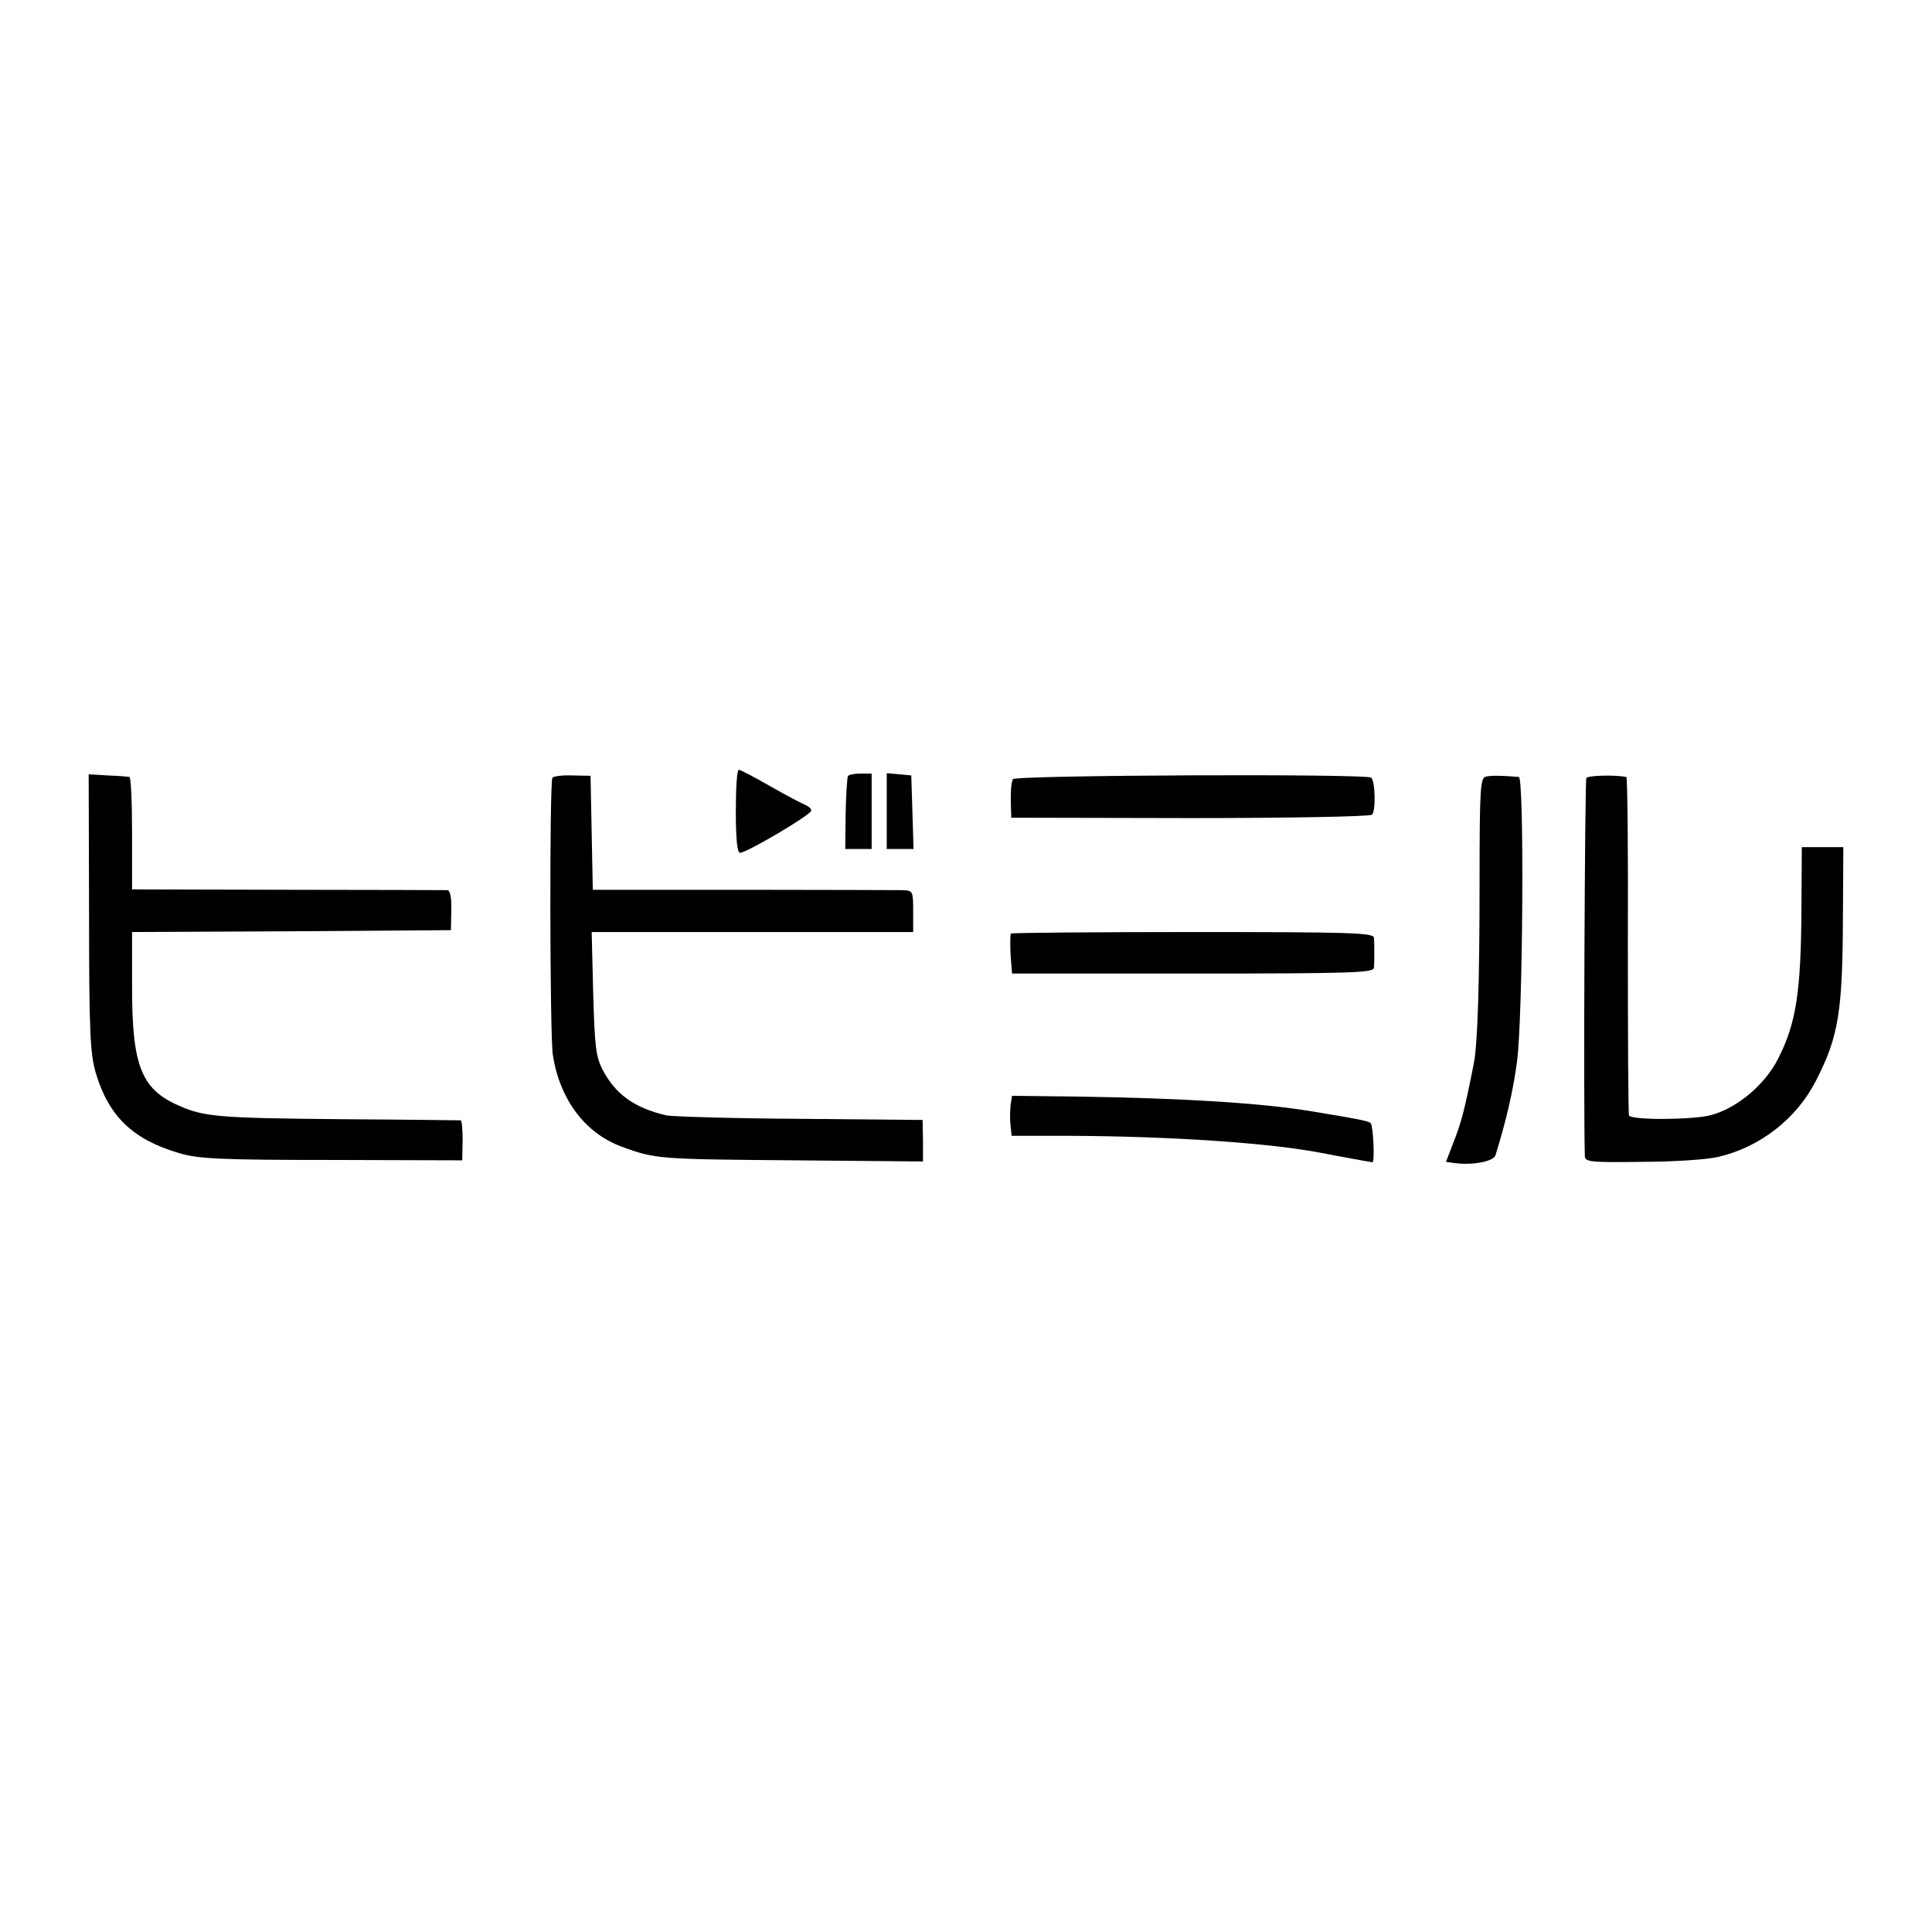 <?xml version="1.0" standalone="no"?>
<!DOCTYPE svg PUBLIC "-//W3C//DTD SVG 20010904//EN"
 "http://www.w3.org/TR/2001/REC-SVG-20010904/DTD/svg10.dtd">
<svg version="1.0" xmlns="http://www.w3.org/2000/svg"
 width="512pt" height="512pt" viewBox="0 0 512 512"
 preserveAspectRatio="xMidYMid meet">
<g transform="translate(0,512) scale(0.1,-0.1)"
fill="#000000" stroke="none">
<path d="M1950 2970 c0 -75 4 -110 11 -110 18 0 189 101 189 112 0 5 -7 11
-16 15 -8 3 -50 25 -92 49 -42 24 -80 44 -84 44 -5 0 -8 -49 -8 -110z"/>
<path d="M236 2701 c0 -317 3 -374 18 -425 34 -114 98 -176 221 -212 52 -15
105 -18 405 -18 l345 -1 1 53 c0 28 -2 52 -5 53 -4 0 -145 2 -316 3 -324 3
-364 6 -431 36 -99 43 -124 105 -124 312 l0 148 422 2 423 3 1 53 c1 32 -3 52
-10 53 -6 0 -197 1 -423 1 l-413 1 0 149 c0 81 -3 149 -7 149 -5 1 -30 3 -58
4 l-50 3 1 -367z"/>
<path d="M1464 3059 c-8 -14 -7 -679 1 -734 18 -118 85 -208 183 -244 90 -33
99 -33 458 -36 l340 -3 0 55 -1 55 -325 3 c-179 1 -338 6 -354 9 -85 20 -135
56 -169 121 -18 35 -21 62 -25 203 l-4 162 426 0 426 0 0 55 c0 53 -1 55 -27
56 -16 0 -207 1 -425 1 l-397 0 -3 151 -3 151 -48 1 c-26 1 -50 -2 -53 -6z"/>
<path d="M2247 3063 c-2 -5 -5 -50 -6 -100 l-1 -93 35 0 35 0 0 100 0 100 -29
0 c-17 0 -32 -3 -34 -7z"/>
<path d="M2350 2971 l0 -101 35 0 36 0 -3 98 -3 97 -32 3 -33 3 0 -100z"/>
<path d="M2684 3055 c-5 -15 -6 -37 -5 -71 l1 -31 472 -1 c264 0 478 4 484 9
10 8 9 87 -2 98 -10 11 -946 7 -950 -4z"/>
<path d="M3938 3062 c-15 -3 -17 -29 -17 -285 0 -254 -5 -423 -15 -474 -24
-122 -33 -156 -52 -205 l-22 -57 21 -3 c48 -7 105 4 110 20 29 93 47 172 57
247 16 114 20 755 5 756 -48 4 -72 4 -87 1z"/>
<path d="M4204 3058 c-4 -7 -8 -867 -4 -1001 0 -16 12 -18 150 -16 83 0 174 6
203 13 112 26 209 102 260 203 60 117 70 183 71 438 l1 180 -55 0 -55 0 -1
-160 c-1 -224 -14 -307 -62 -401 -35 -69 -108 -130 -177 -149 -47 -13 -213
-14 -218 -1 -2 6 -3 210 -3 454 1 243 -1 442 -4 443 -33 6 -102 4 -106 -3z"/>
<path d="M2679 2646 c-2 -2 -2 -27 -1 -55 l4 -51 479 0 c419 0 479 2 480 15 1
8 1 26 1 40 0 14 0 32 -1 40 -1 13 -61 15 -479 15 -263 0 -481 -2 -483 -4z"/>
<path d="M2678 2191 c-1 -14 -2 -38 0 -53 l3 -28 147 0 c276 -1 536 -19 672
-45 51 -10 134 -25 137 -25 7 0 2 99 -5 104 -9 6 -35 11 -157 31 -131 22 -345
35 -622 39 l-171 2 -4 -25z"/>
</g>
</svg>

